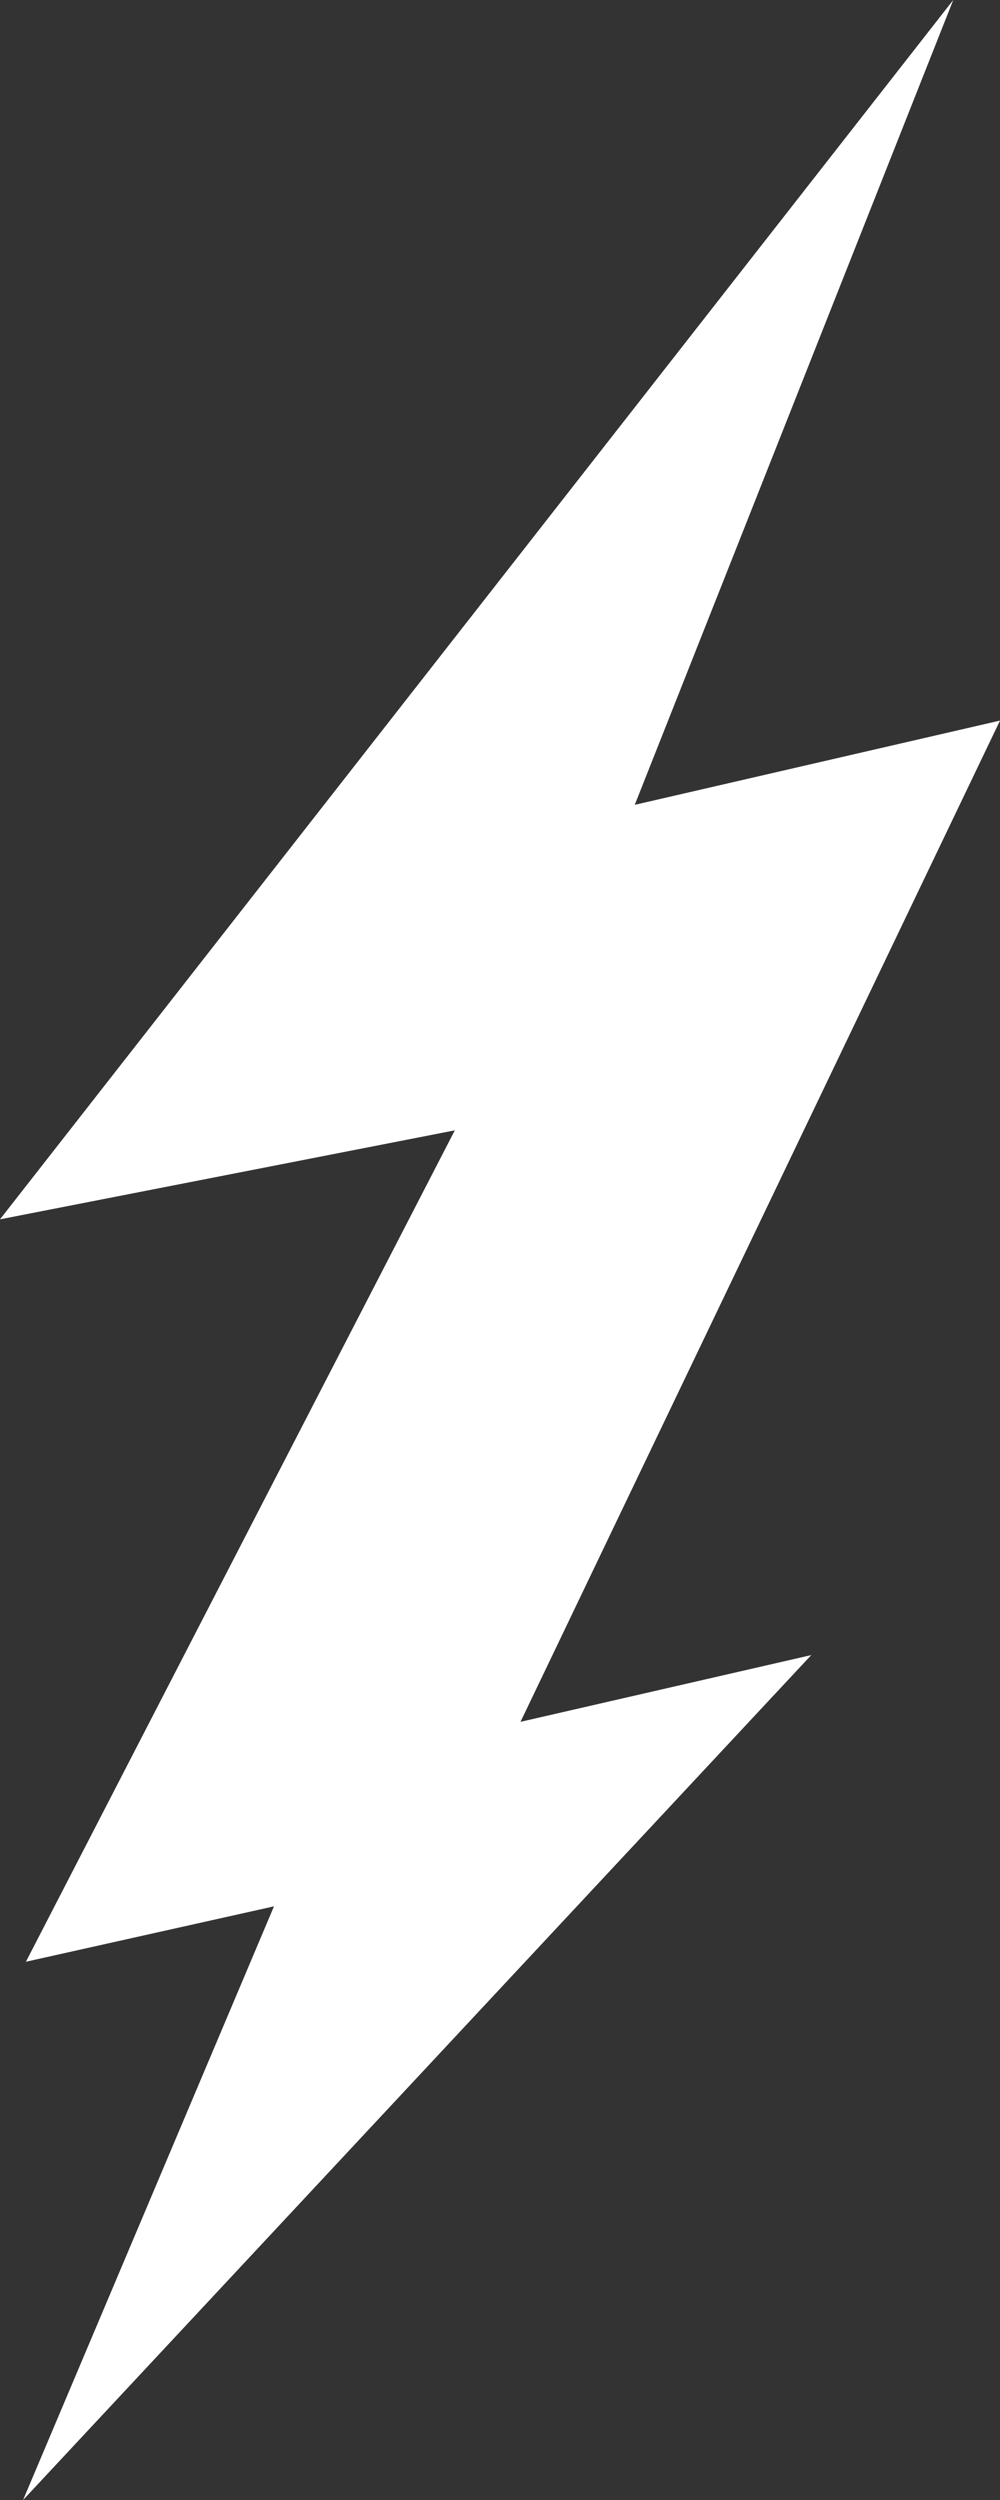 <svg width="12" height="30" viewBox="0 0 12 30" fill="none" xmlns="http://www.w3.org/2000/svg">
<rect x="0" y="0" width="12" height="30" fill="#333333" stroke="none"/>
<path d="M12 8.647L7.617 9.658L11.439 0L0 14.632L5.458 13.564L0.311 23.541L3.288 22.876L0.277 30L9.735 19.861L6.246 20.662L12 8.647Z" fill="white"/>
</svg>
